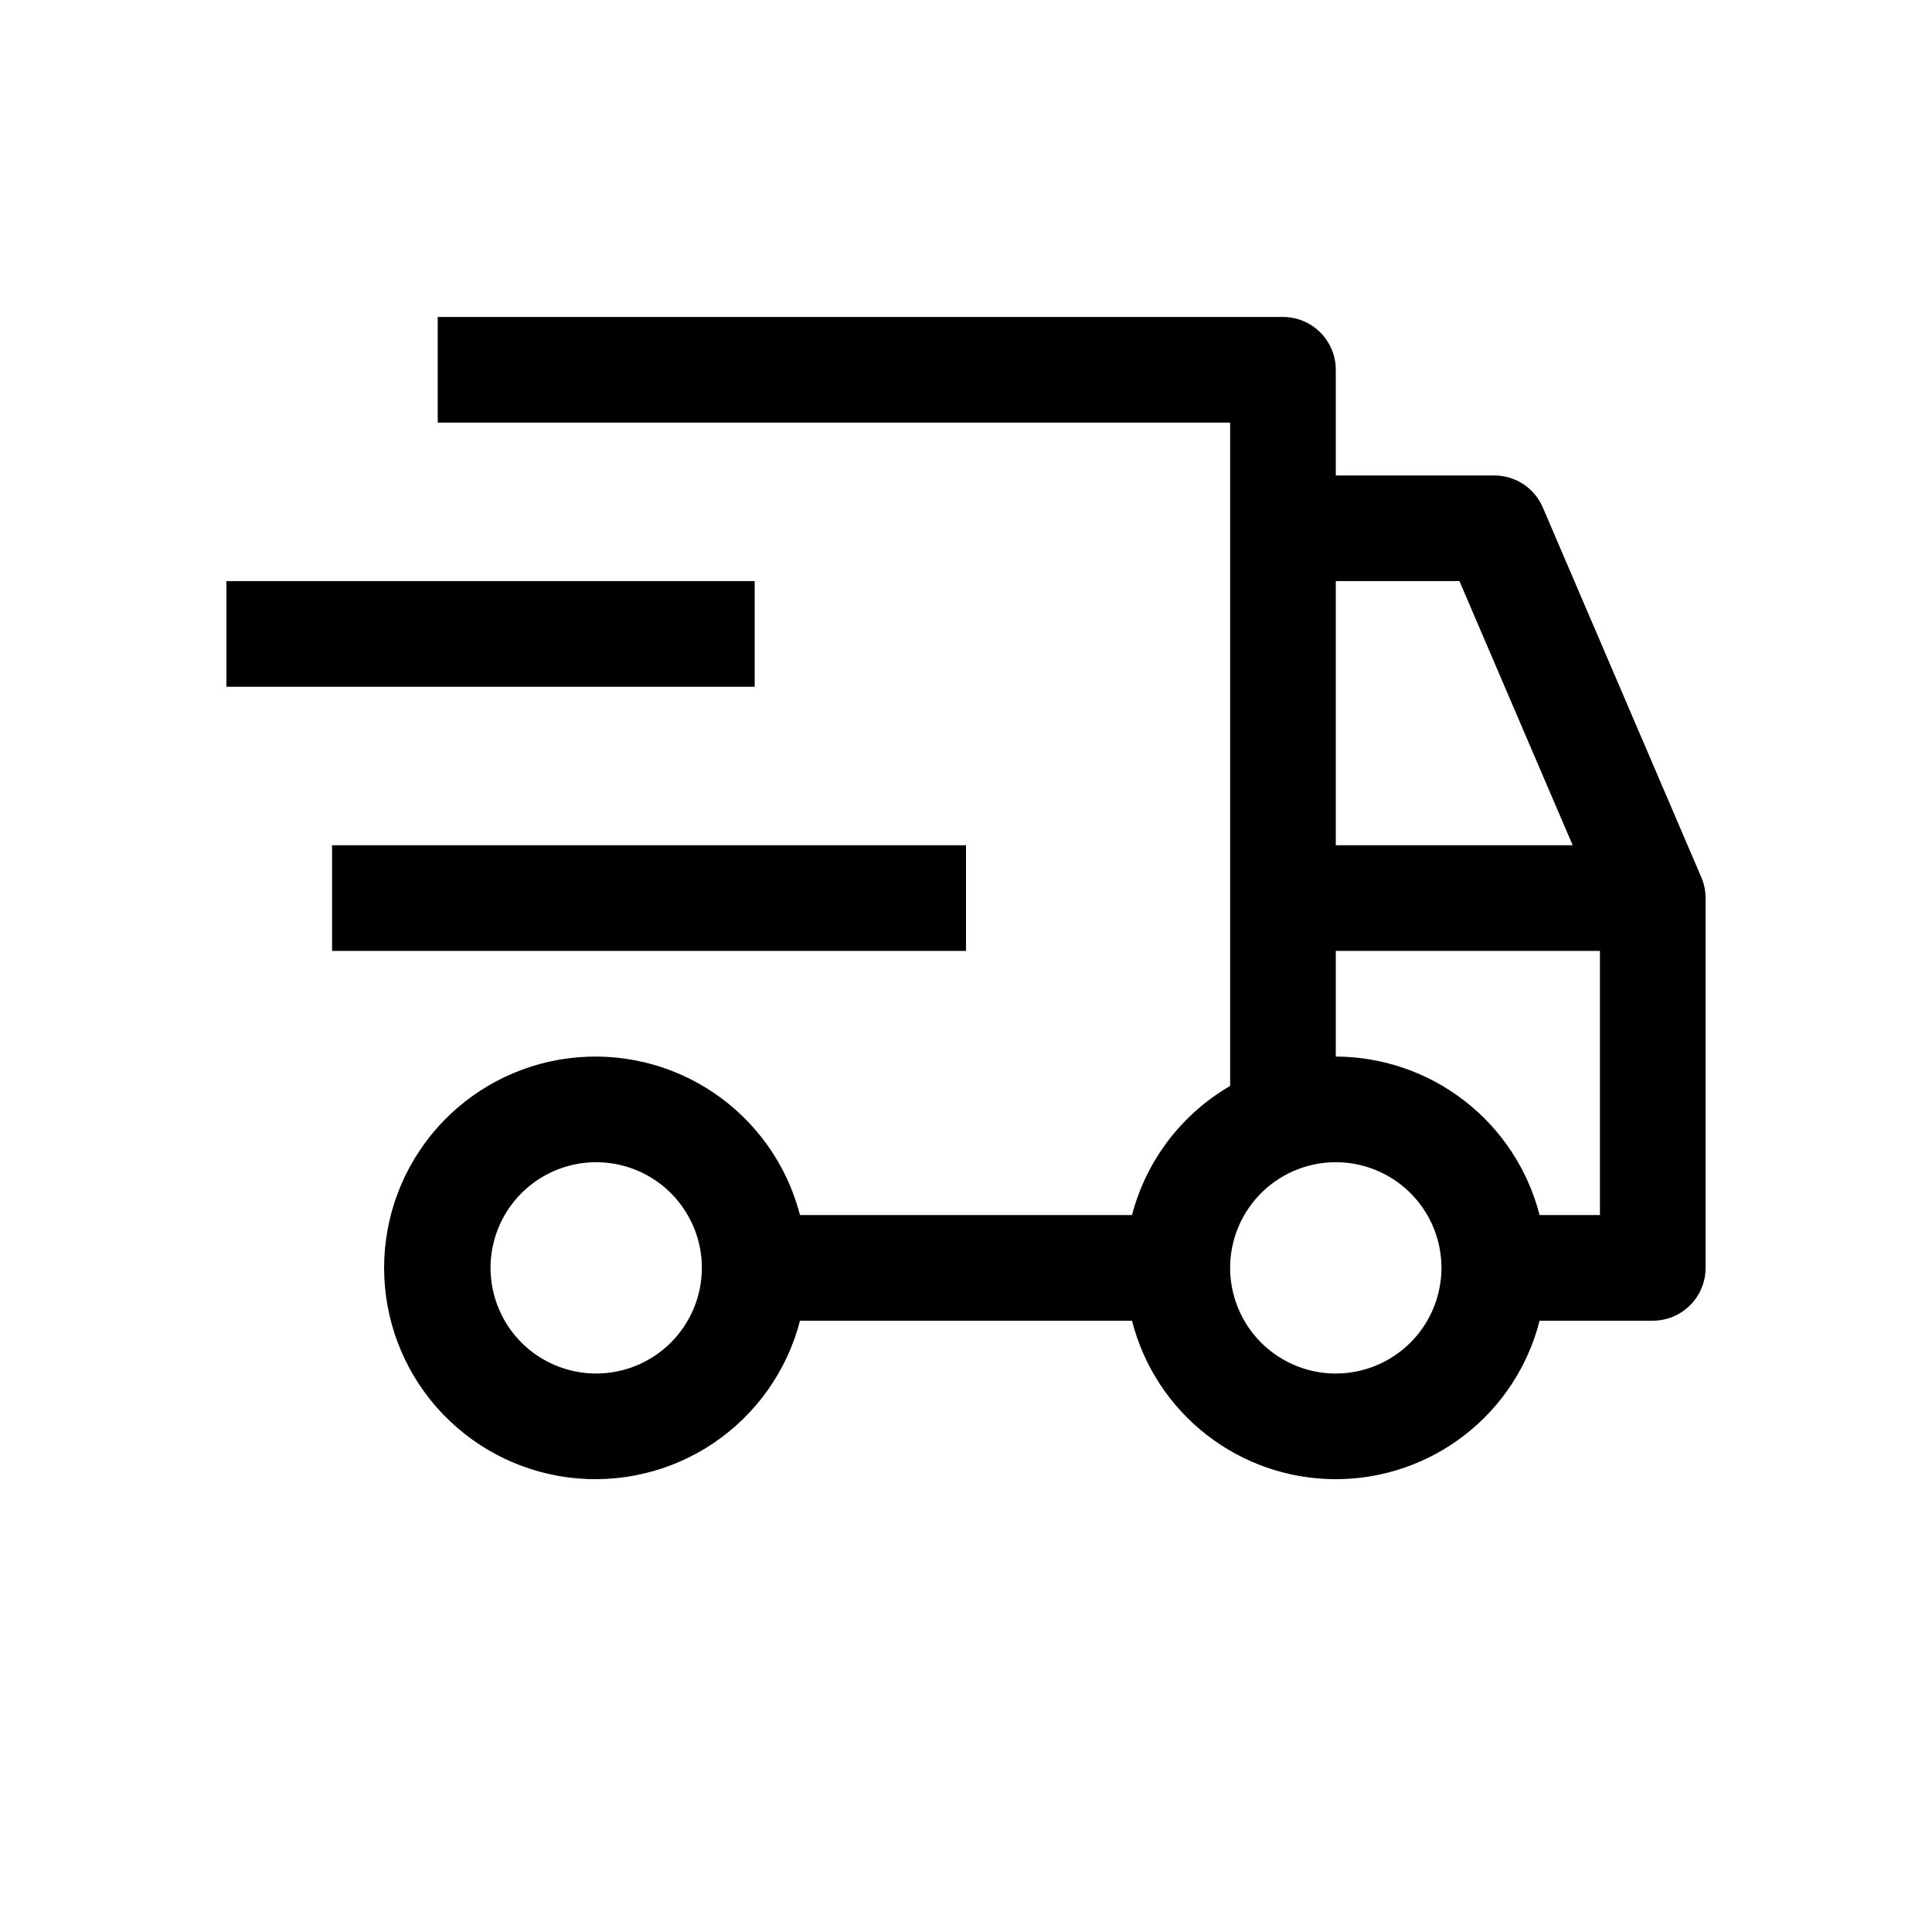 <svg width="64" height="64" viewBox="0 0 64 64" fill="none" xmlns="http://www.w3.org/2000/svg">
<g clip-path="url(#clip0_828_212)">
<path d="M32 28H11V31.5H32V28Z" fill="black"/>
<path d="M25 19.25H7.5V22.75H25V19.25Z" fill="black"/>
<path d="M56.358 29.061L51.108 16.811C50.974 16.496 50.749 16.228 50.464 16.039C50.178 15.85 49.843 15.75 49.5 15.75H44.25V12.25C44.25 11.786 44.066 11.341 43.737 11.013C43.409 10.684 42.964 10.5 42.5 10.5H14.5V14H40.75V35.973C39.953 36.436 39.255 37.053 38.697 37.787C38.139 38.521 37.732 39.358 37.499 40.25H26.501C26.075 38.6 25.062 37.163 23.652 36.206C22.242 35.25 20.532 34.841 18.842 35.056C17.151 35.27 15.598 36.094 14.471 37.373C13.345 38.651 12.724 40.296 12.724 42C12.724 43.704 13.345 45.349 14.471 46.627C15.598 47.906 17.151 48.73 18.842 48.944C20.532 49.159 22.242 48.75 23.652 47.794C25.062 46.837 26.075 45.4 26.501 43.75H37.499C37.88 45.251 38.751 46.582 39.974 47.533C41.197 48.484 42.701 49 44.25 49C45.799 49 47.303 48.484 48.526 47.533C49.749 46.582 50.62 45.251 51.001 43.75H54.75C55.214 43.75 55.659 43.566 55.987 43.237C56.316 42.909 56.5 42.464 56.5 42V29.75C56.5 29.513 56.452 29.279 56.358 29.061ZM19.75 45.5C19.058 45.5 18.381 45.295 17.805 44.91C17.23 44.526 16.781 43.979 16.517 43.339C16.252 42.7 16.182 41.996 16.317 41.317C16.452 40.638 16.786 40.015 17.275 39.525C17.765 39.036 18.388 38.702 19.067 38.567C19.746 38.432 20.45 38.502 21.089 38.766C21.729 39.031 22.276 39.48 22.66 40.056C23.045 40.631 23.25 41.308 23.25 42C23.249 42.928 22.88 43.818 22.224 44.474C21.568 45.13 20.678 45.499 19.75 45.5ZM44.25 19.25H48.346L52.097 28H44.25V19.25ZM44.25 45.5C43.558 45.5 42.881 45.295 42.306 44.91C41.73 44.526 41.281 43.979 41.017 43.339C40.752 42.7 40.682 41.996 40.817 41.317C40.952 40.638 41.286 40.015 41.775 39.525C42.265 39.036 42.888 38.702 43.567 38.567C44.246 38.432 44.95 38.502 45.589 38.766C46.229 39.031 46.776 39.48 47.16 40.056C47.545 40.631 47.75 41.308 47.75 42C47.749 42.928 47.38 43.818 46.724 44.474C46.068 45.13 45.178 45.499 44.25 45.5ZM53 40.25H51.001C50.616 38.751 49.744 37.422 48.522 36.472C47.3 35.522 45.798 35.005 44.25 35V31.5H53V40.25Z" fill="black"/>
</g>
<defs>
<clipPath id="clip0_828_212">
<rect width="56" height="56" fill="white" transform="translate(4)"/>
</clipPath>
</defs>
</svg>
